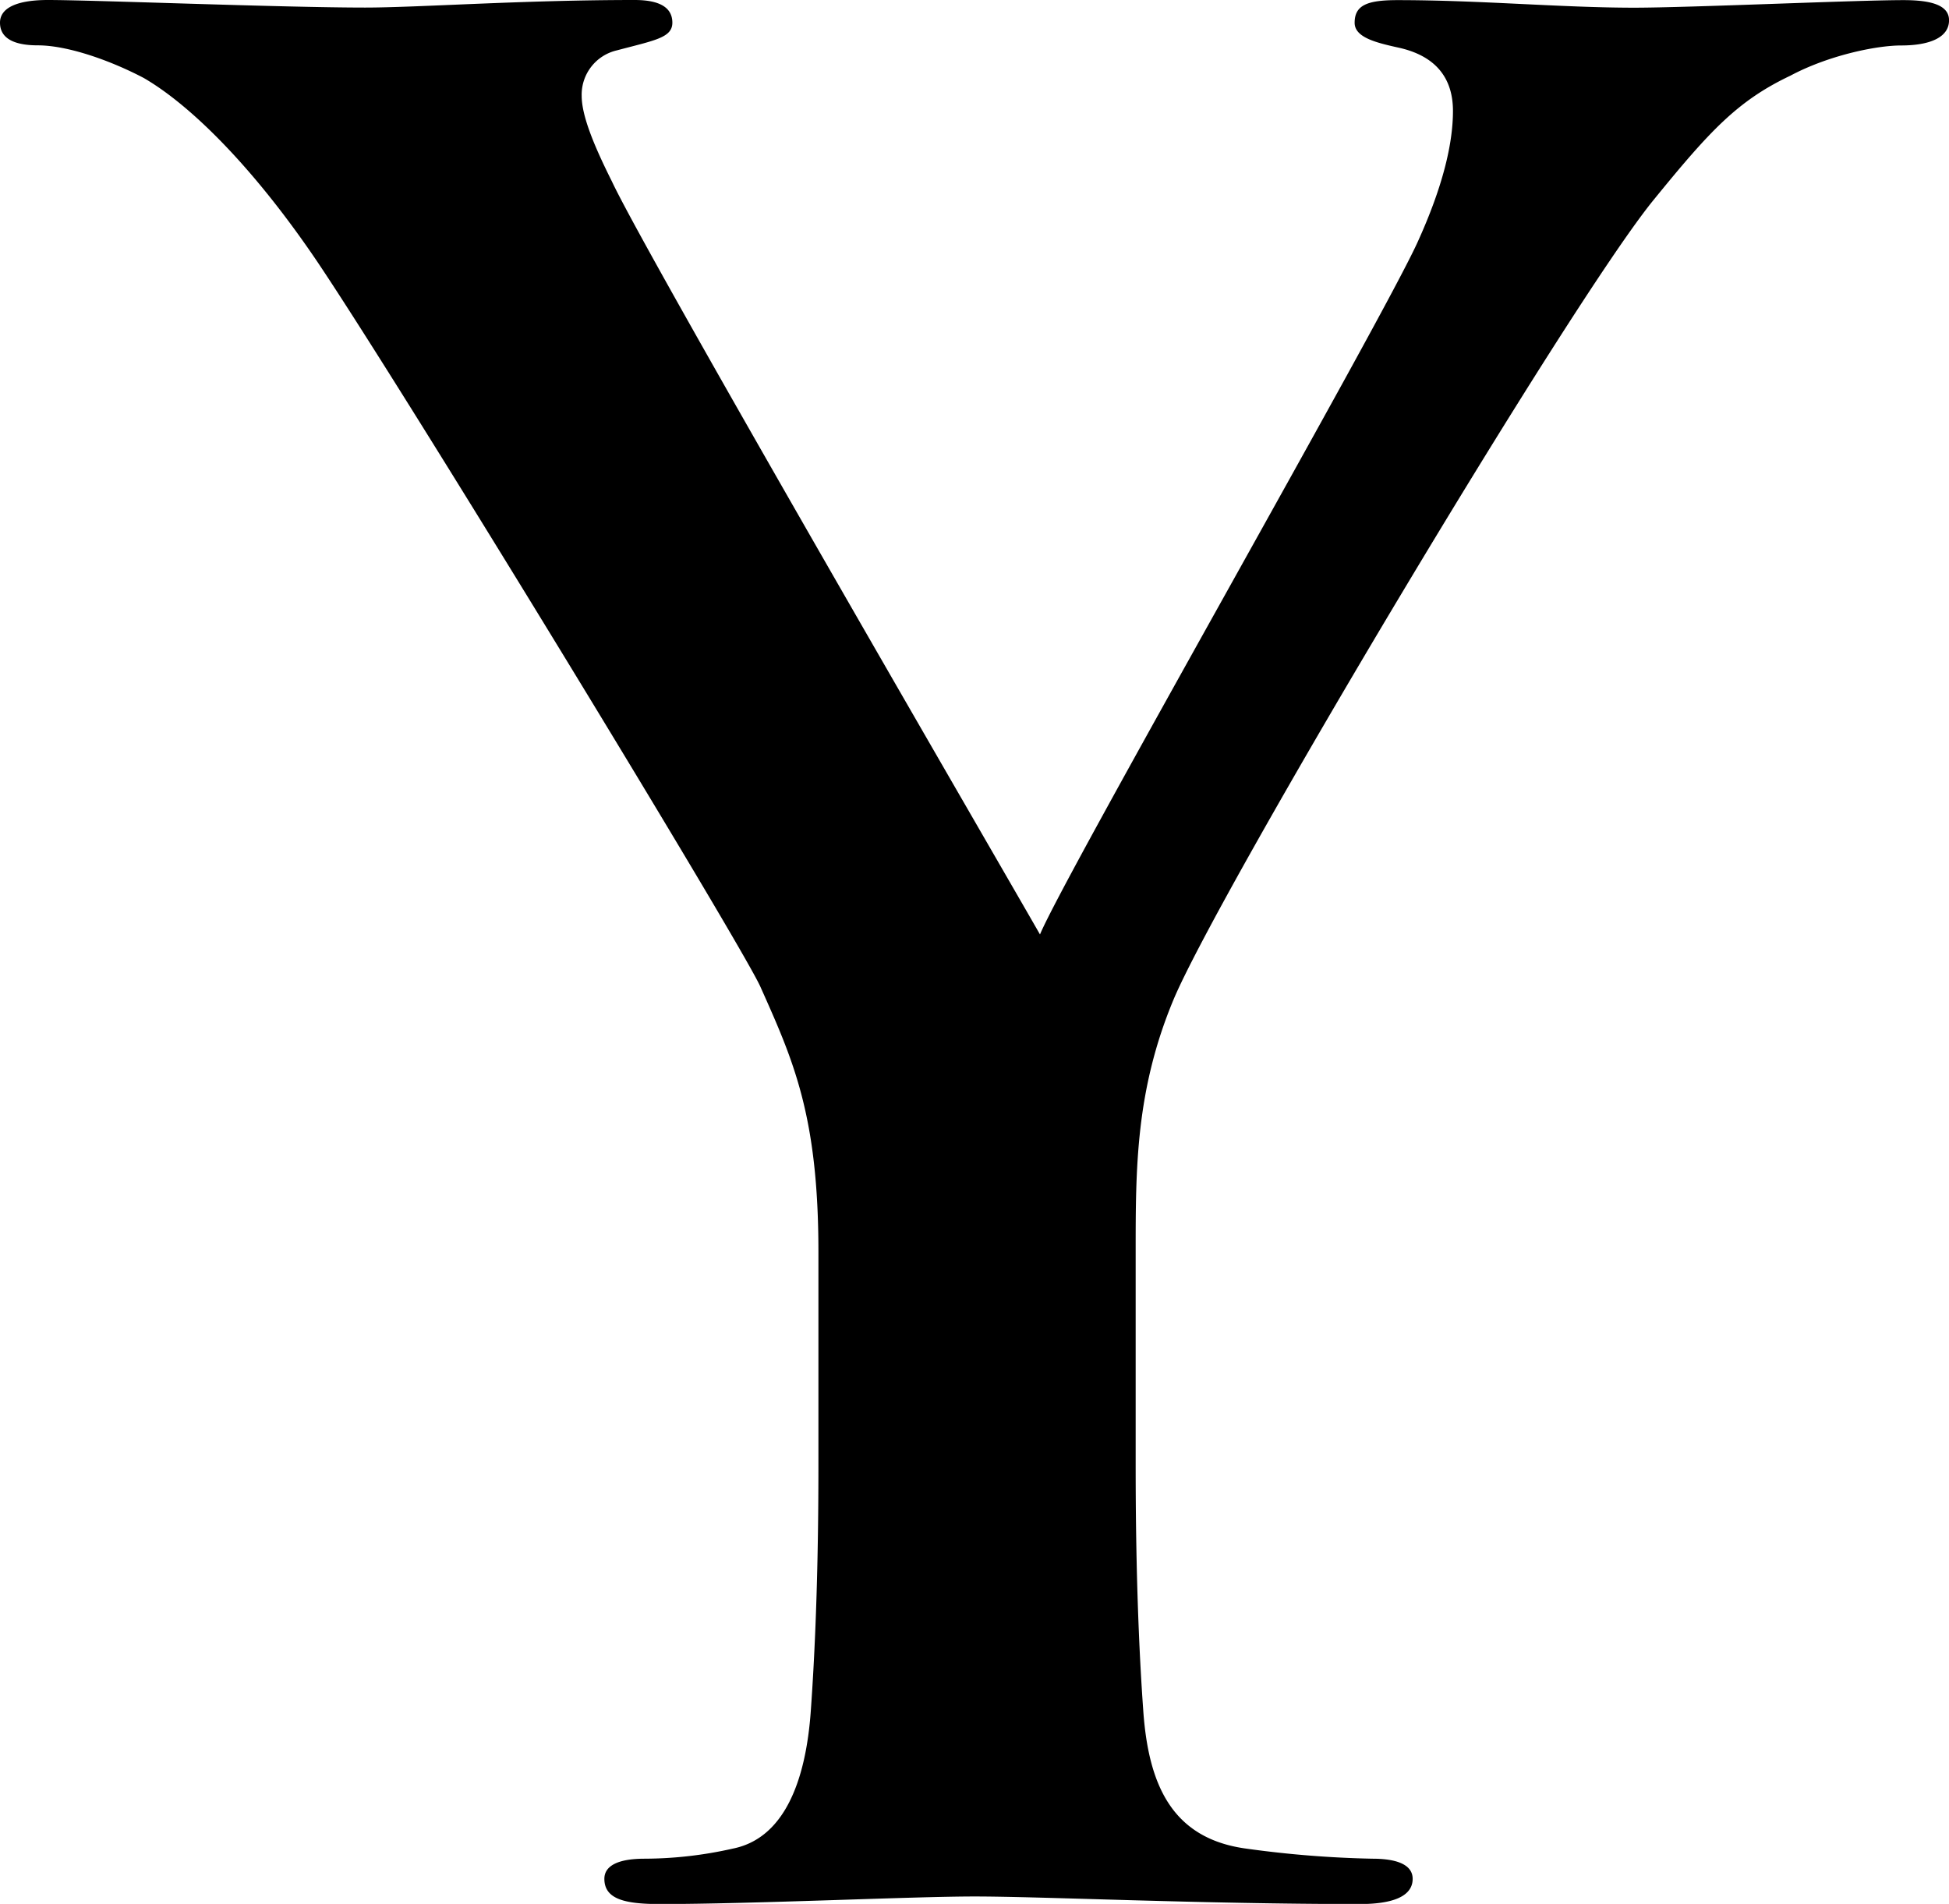 <svg xmlns="http://www.w3.org/2000/svg" viewBox="0 0 471.57 460.61"><title>Y</title><path d="M212.6,327.14c0-32.9-6.1-46.31-14-64-4.26-9.75-85.91-143.78-107.23-175.47-15.23-22.54-30.46-37.77-42-44.47C41.39,39,31,35.3,23.72,35.3c-4.87,0-9.14-1.22-9.14-5.49,0-3.65,4.27-5.48,11.58-5.48,11,0,56.66,1.83,76.77,1.83,12.79,0,37.77-1.83,65.19-1.83q9.13,0,9.14,5.48c0,3.66-4.27,4.27-13.41,6.7a11,11,0,0,0-8.53,11c0,4.88,3.05,12.19,7.32,20.72,8.53,18.27,93.82,165.11,103.57,182.17,6.09-14.62,82.86-148.66,91.39-167.55,6.09-13.4,8.53-23.76,8.53-31.68,0-6.1-2.44-12.8-12.79-15.23-5.49-1.22-11-2.44-11-6.1,0-4.26,3.05-5.48,10.36-5.48,20.1,0,39.6,1.83,57.27,1.83,13.4,0,53.61-1.83,65.19-1.83,6.7,0,11,1.22,11,4.87,0,4.27-4.88,6.1-11.58,6.1-6.09,0-17.67,2.43-26.81,7.31C435,48.7,428.28,56,414.87,72.46,394.77,96.83,309.47,240,298.5,266.21c-9.14,21.93-9.14,40.82-9.14,60.93v50c0,9.74,0,35.33,1.83,60.92,1.22,17.67,6.7,31.08,25,33.51A256.17,256.17,0,0,0,346.63,474c6.71,0,9.75,1.83,9.75,4.87,0,4.27-4.87,6.1-12.79,6.1-38.39,0-76.77-1.83-93.22-1.83-15.23,0-53.62,1.83-76.16,1.83-8.53,0-13.4-1.22-13.4-6.1,0-3,3-4.87,9.75-4.87a97.76,97.76,0,0,0,21.32-2.44c12.19-2.43,17.67-15.84,18.89-33.51,1.83-25.59,1.83-51.18,1.83-60.92Z" transform="translate(-14.58 -24.33)"/></svg>
